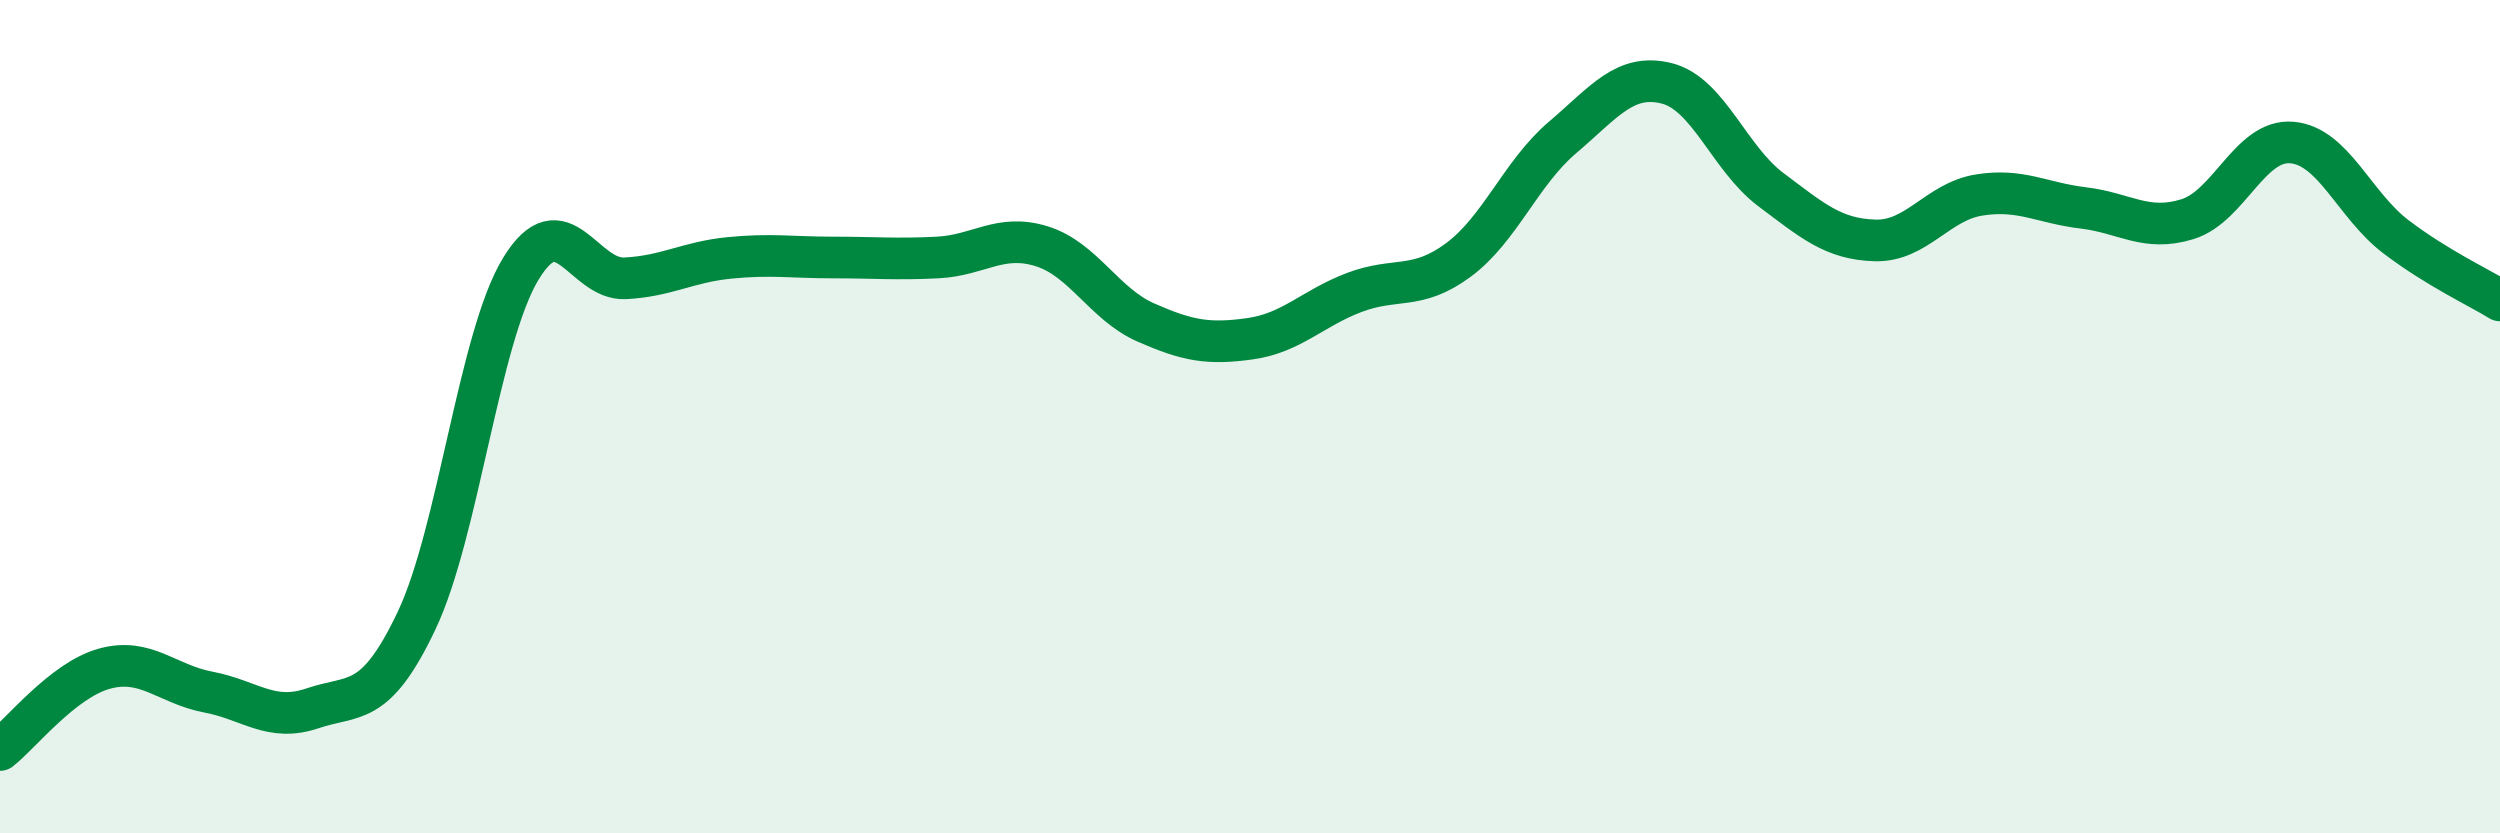 
    <svg width="60" height="20" viewBox="0 0 60 20" xmlns="http://www.w3.org/2000/svg">
      <path
        d="M 0,18 C 0.5,17.61 1.5,16.33 2.5,16.05 C 3.5,15.77 4,16.42 5,16.61 C 6,16.8 6.5,17.34 7.5,17 C 8.5,16.66 9,17 10,14.89 C 11,12.78 11.5,8.09 12.5,6.45 C 13.5,4.81 14,6.73 15,6.68 C 16,6.63 16.5,6.29 17.5,6.19 C 18.5,6.09 19,6.18 20,6.18 C 21,6.18 21.5,6.23 22.5,6.18 C 23.5,6.13 24,5.6 25,5.91 C 26,6.22 26.5,7.3 27.5,7.74 C 28.5,8.18 29,8.27 30,8.13 C 31,7.99 31.5,7.4 32.5,7.02 C 33.5,6.64 34,6.98 35,6.24 C 36,5.5 36.5,4.15 37.5,3.3 C 38.5,2.45 39,1.75 40,2 C 41,2.25 41.5,3.8 42.5,4.55 C 43.5,5.3 44,5.74 45,5.77 C 46,5.8 46.5,4.84 47.5,4.68 C 48.5,4.52 49,4.87 50,4.99 C 51,5.11 51.5,5.57 52.5,5.26 C 53.5,4.95 54,3.34 55,3.42 C 56,3.5 56.5,4.92 57.5,5.68 C 58.5,6.44 59.5,6.9 60,7.21L60 20L0 20Z"
        fill="#008740"
        opacity="0.1"
        stroke-linecap="round"
        stroke-linejoin="round"
      />
      <path
        d="M 0,18 C 0.5,17.61 1.5,16.33 2.5,16.05 C 3.5,15.77 4,16.42 5,16.61 C 6,16.8 6.5,17.34 7.5,17 C 8.5,16.66 9,17 10,14.89 C 11,12.78 11.5,8.09 12.5,6.45 C 13.5,4.81 14,6.73 15,6.68 C 16,6.63 16.5,6.29 17.5,6.19 C 18.5,6.09 19,6.18 20,6.18 C 21,6.18 21.5,6.23 22.5,6.18 C 23.5,6.13 24,5.6 25,5.91 C 26,6.22 26.5,7.3 27.5,7.74 C 28.5,8.18 29,8.27 30,8.13 C 31,7.99 31.5,7.4 32.5,7.02 C 33.5,6.64 34,6.98 35,6.24 C 36,5.5 36.5,4.15 37.5,3.3 C 38.5,2.45 39,1.75 40,2 C 41,2.25 41.5,3.8 42.5,4.55 C 43.5,5.3 44,5.74 45,5.77 C 46,5.8 46.5,4.84 47.5,4.68 C 48.5,4.52 49,4.87 50,4.99 C 51,5.11 51.5,5.57 52.5,5.26 C 53.5,4.95 54,3.34 55,3.42 C 56,3.5 56.5,4.92 57.5,5.68 C 58.5,6.44 59.5,6.9 60,7.21"
        stroke="#008740"
        stroke-width="1"
        fill="none"
        stroke-linecap="round"
        stroke-linejoin="round"
      />
    </svg>
  